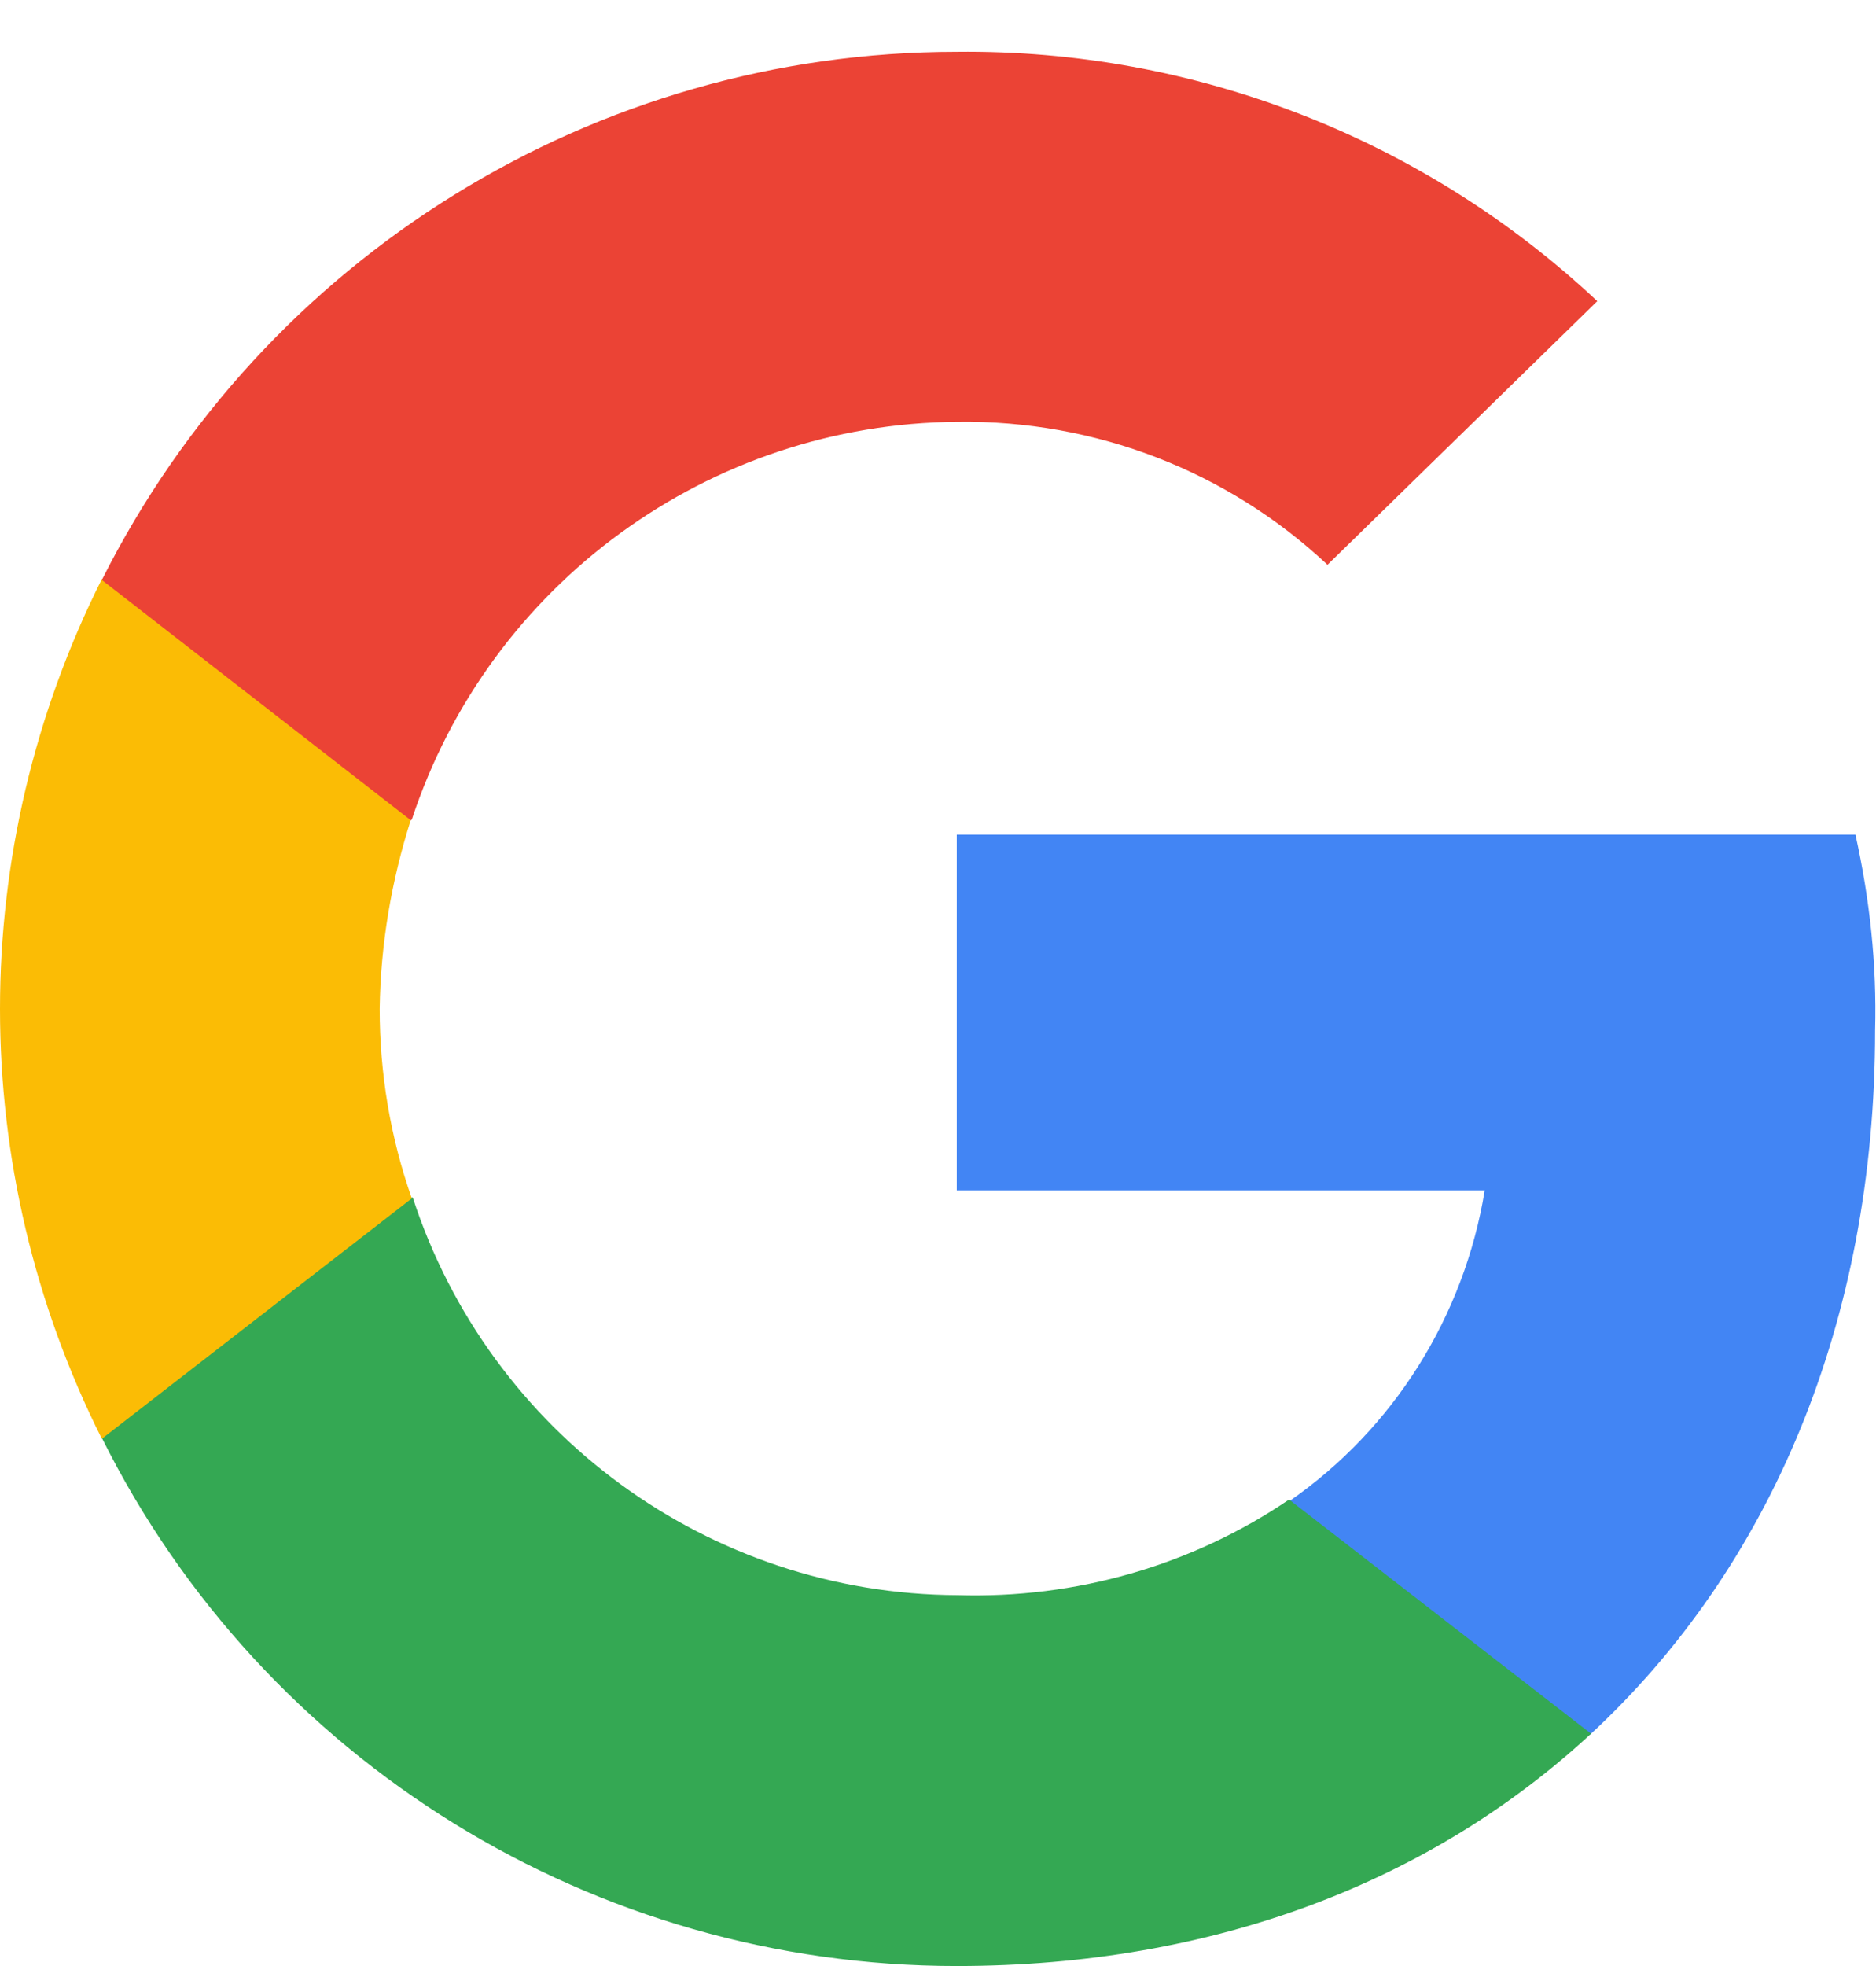 <svg xmlns="http://www.w3.org/2000/svg" viewBox="0 0 21 22">
  <style>
		.s0 { fill: #4285f4 }
		.s1 { fill: #34a853 }
		.s2 { fill: #fbbc05 }
		.s3 { fill: #eb4335 }
  </style>

  <path class="s0" d="m17.81 19.41l-0.22-0.02l-3.18-2.46l0.02-0.13c1.17-0.81 1.96-2.07 2.19-3.48h-5.91v-3.98h10.06c0.16 0.72 0.24 1.45 0.22 2.19c0 3.26-1.17 6.01-3.19 7.88z" />
  <path class="s1" d="m1.14 16.09l0.04-0.12l3.31-2.56l0.13-0.01c0.86 2.64 3.32 4.44 6.1 4.45c1.32 0.04 2.62-0.33 3.71-1.07l3.38 2.62c-1.77 1.64-4.2 2.6-7.1 2.6c-4.05 0-7.76-2.28-9.57-5.91z" />
  <path class="s2" d="m1.14 16.1c-1.52-3.03-1.52-6.59 0-9.62l0.11-0.05l3.35 2.6l0 0.14c-0.22 0.69-0.34 1.4-0.35 2.12c0 0.72 0.12 1.44 0.36 2.12l-3.47 2.69z" />
  <path class="s3" d="m4.6 9.18l-3.46-2.69c1.82-3.62 5.52-5.91 9.57-5.91c2.66-0.03 5.23 0.97 7.17 2.79l-3.02 2.95c-1.12-1.05-2.6-1.62-4.14-1.6c-2.78 0.02-5.24 1.81-6.11 4.45z" />

</svg>